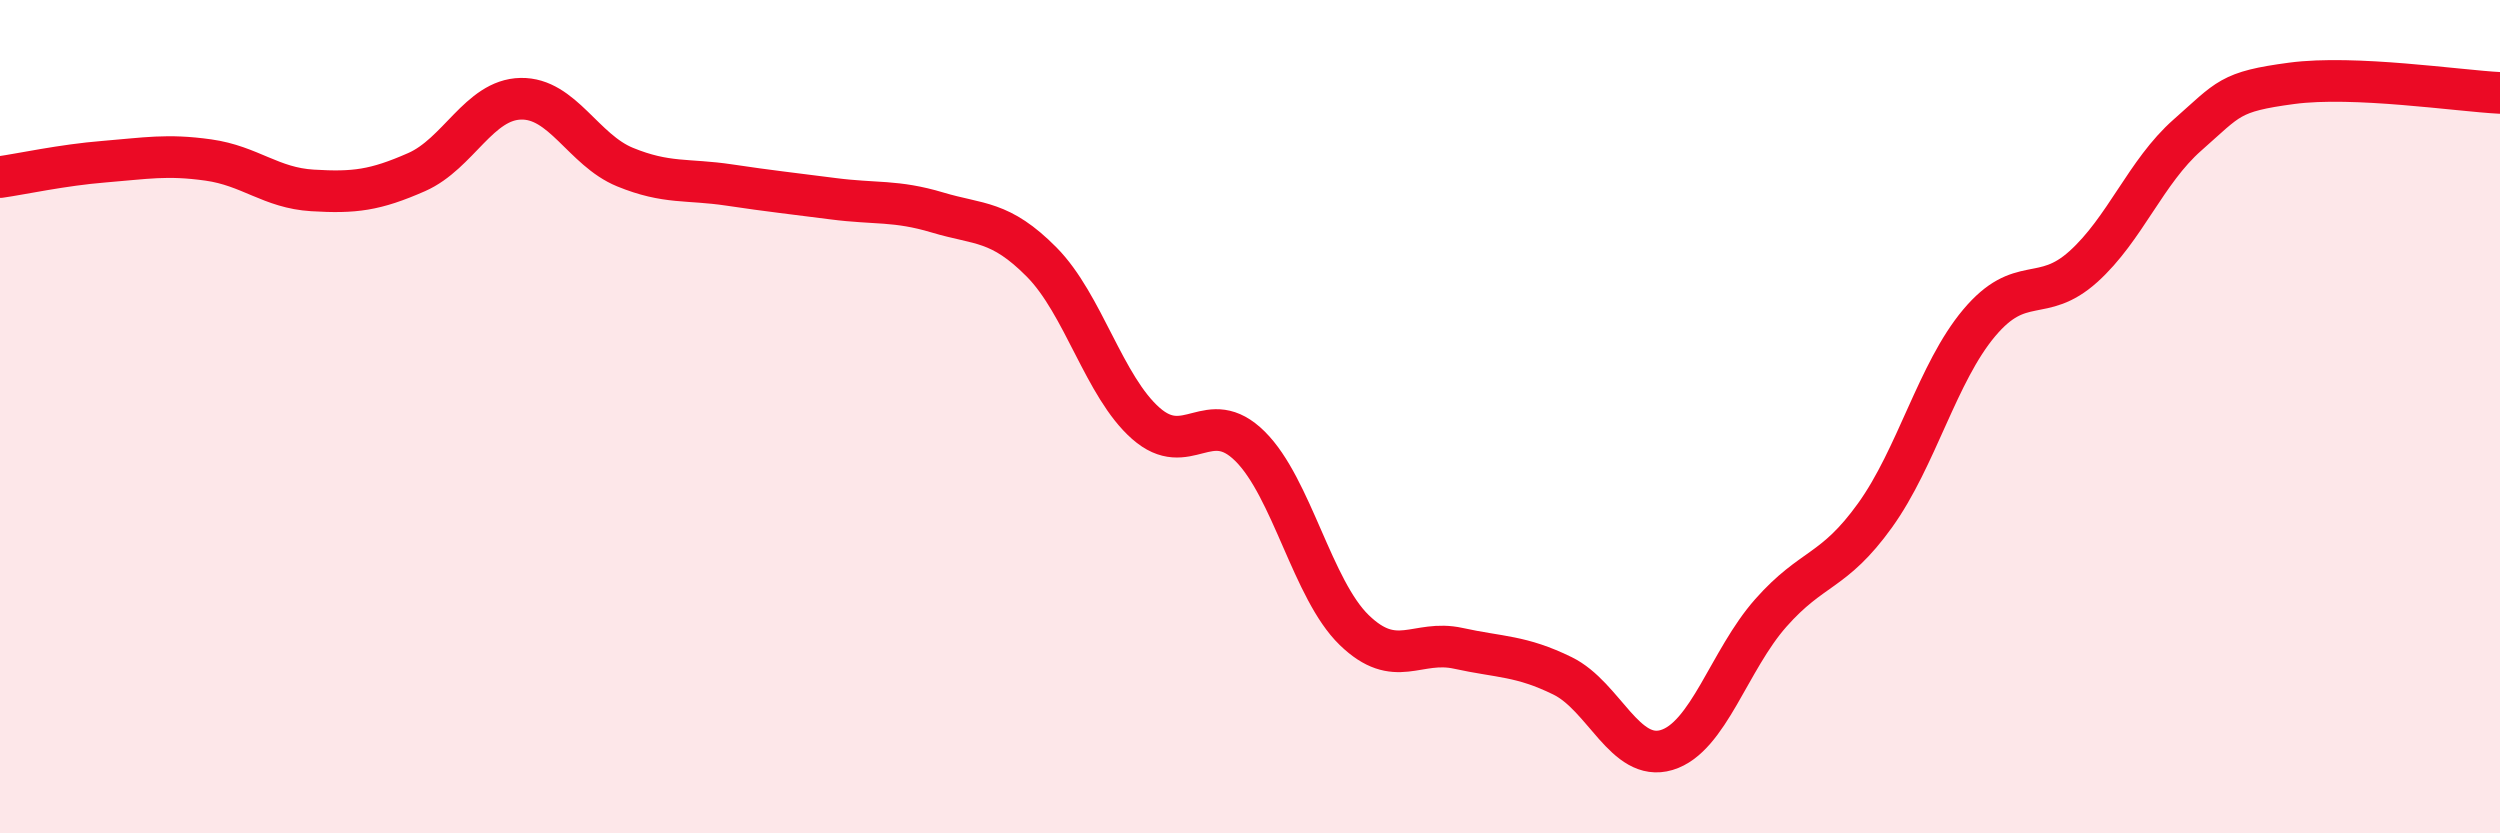 
    <svg width="60" height="20" viewBox="0 0 60 20" xmlns="http://www.w3.org/2000/svg">
      <path
        d="M 0,4.25 C 0.5,4.18 1.5,3.96 2.5,3.88 C 3.5,3.8 4,3.7 5,3.84 C 6,3.98 6.5,4.51 7.5,4.57 C 8.5,4.63 9,4.57 10,4.13 C 11,3.69 11.5,2.39 12.5,2.37 C 13.5,2.35 14,3.6 15,4.01 C 16,4.42 16.5,4.29 17.5,4.44 C 18.5,4.59 19,4.64 20,4.77 C 21,4.9 21.5,4.8 22.5,5.1 C 23.5,5.4 24,5.28 25,6.29 C 26,7.3 26.5,9.28 27.5,10.16 C 28.5,11.04 29,9.72 30,10.71 C 31,11.7 31.5,14.15 32.5,15.12 C 33.5,16.09 34,15.34 35,15.56 C 36,15.78 36.5,15.73 37.5,16.22 C 38.5,16.71 39,18.3 40,18 C 41,17.7 41.5,15.84 42.5,14.71 C 43.5,13.58 44,13.76 45,12.37 C 46,10.98 46.5,8.94 47.5,7.75 C 48.5,6.56 49,7.3 50,6.4 C 51,5.5 51.5,4.12 52.5,3.24 C 53.5,2.36 53.5,2.2 55,2 C 56.5,1.8 59,2.18 60,2.23L60 20L0 20Z"
        fill="#EB0A25"
        opacity="0.1"
        stroke-linecap="round"
        stroke-linejoin="round"
      />
      <path
        d="M 0,4.25 C 0.5,4.18 1.5,3.96 2.5,3.88 C 3.5,3.8 4,3.7 5,3.84 C 6,3.98 6.5,4.51 7.5,4.57 C 8.5,4.63 9,4.57 10,4.13 C 11,3.69 11.5,2.39 12.5,2.37 C 13.5,2.35 14,3.6 15,4.01 C 16,4.42 16.5,4.29 17.5,4.44 C 18.5,4.59 19,4.64 20,4.77 C 21,4.9 21.5,4.8 22.5,5.1 C 23.5,5.4 24,5.28 25,6.29 C 26,7.3 26.5,9.28 27.5,10.16 C 28.5,11.04 29,9.72 30,10.71 C 31,11.7 31.5,14.15 32.5,15.12 C 33.5,16.09 34,15.34 35,15.56 C 36,15.78 36.5,15.73 37.5,16.22 C 38.5,16.71 39,18.3 40,18 C 41,17.7 41.5,15.84 42.5,14.71 C 43.5,13.58 44,13.76 45,12.37 C 46,10.98 46.5,8.94 47.5,7.75 C 48.5,6.56 49,7.3 50,6.4 C 51,5.5 51.5,4.12 52.5,3.24 C 53.5,2.36 53.5,2.2 55,2 C 56.5,1.8 59,2.18 60,2.23"
        stroke="#EB0A25"
        stroke-width="1"
        fill="none"
        stroke-linecap="round"
        stroke-linejoin="round"
      />
    </svg>
  